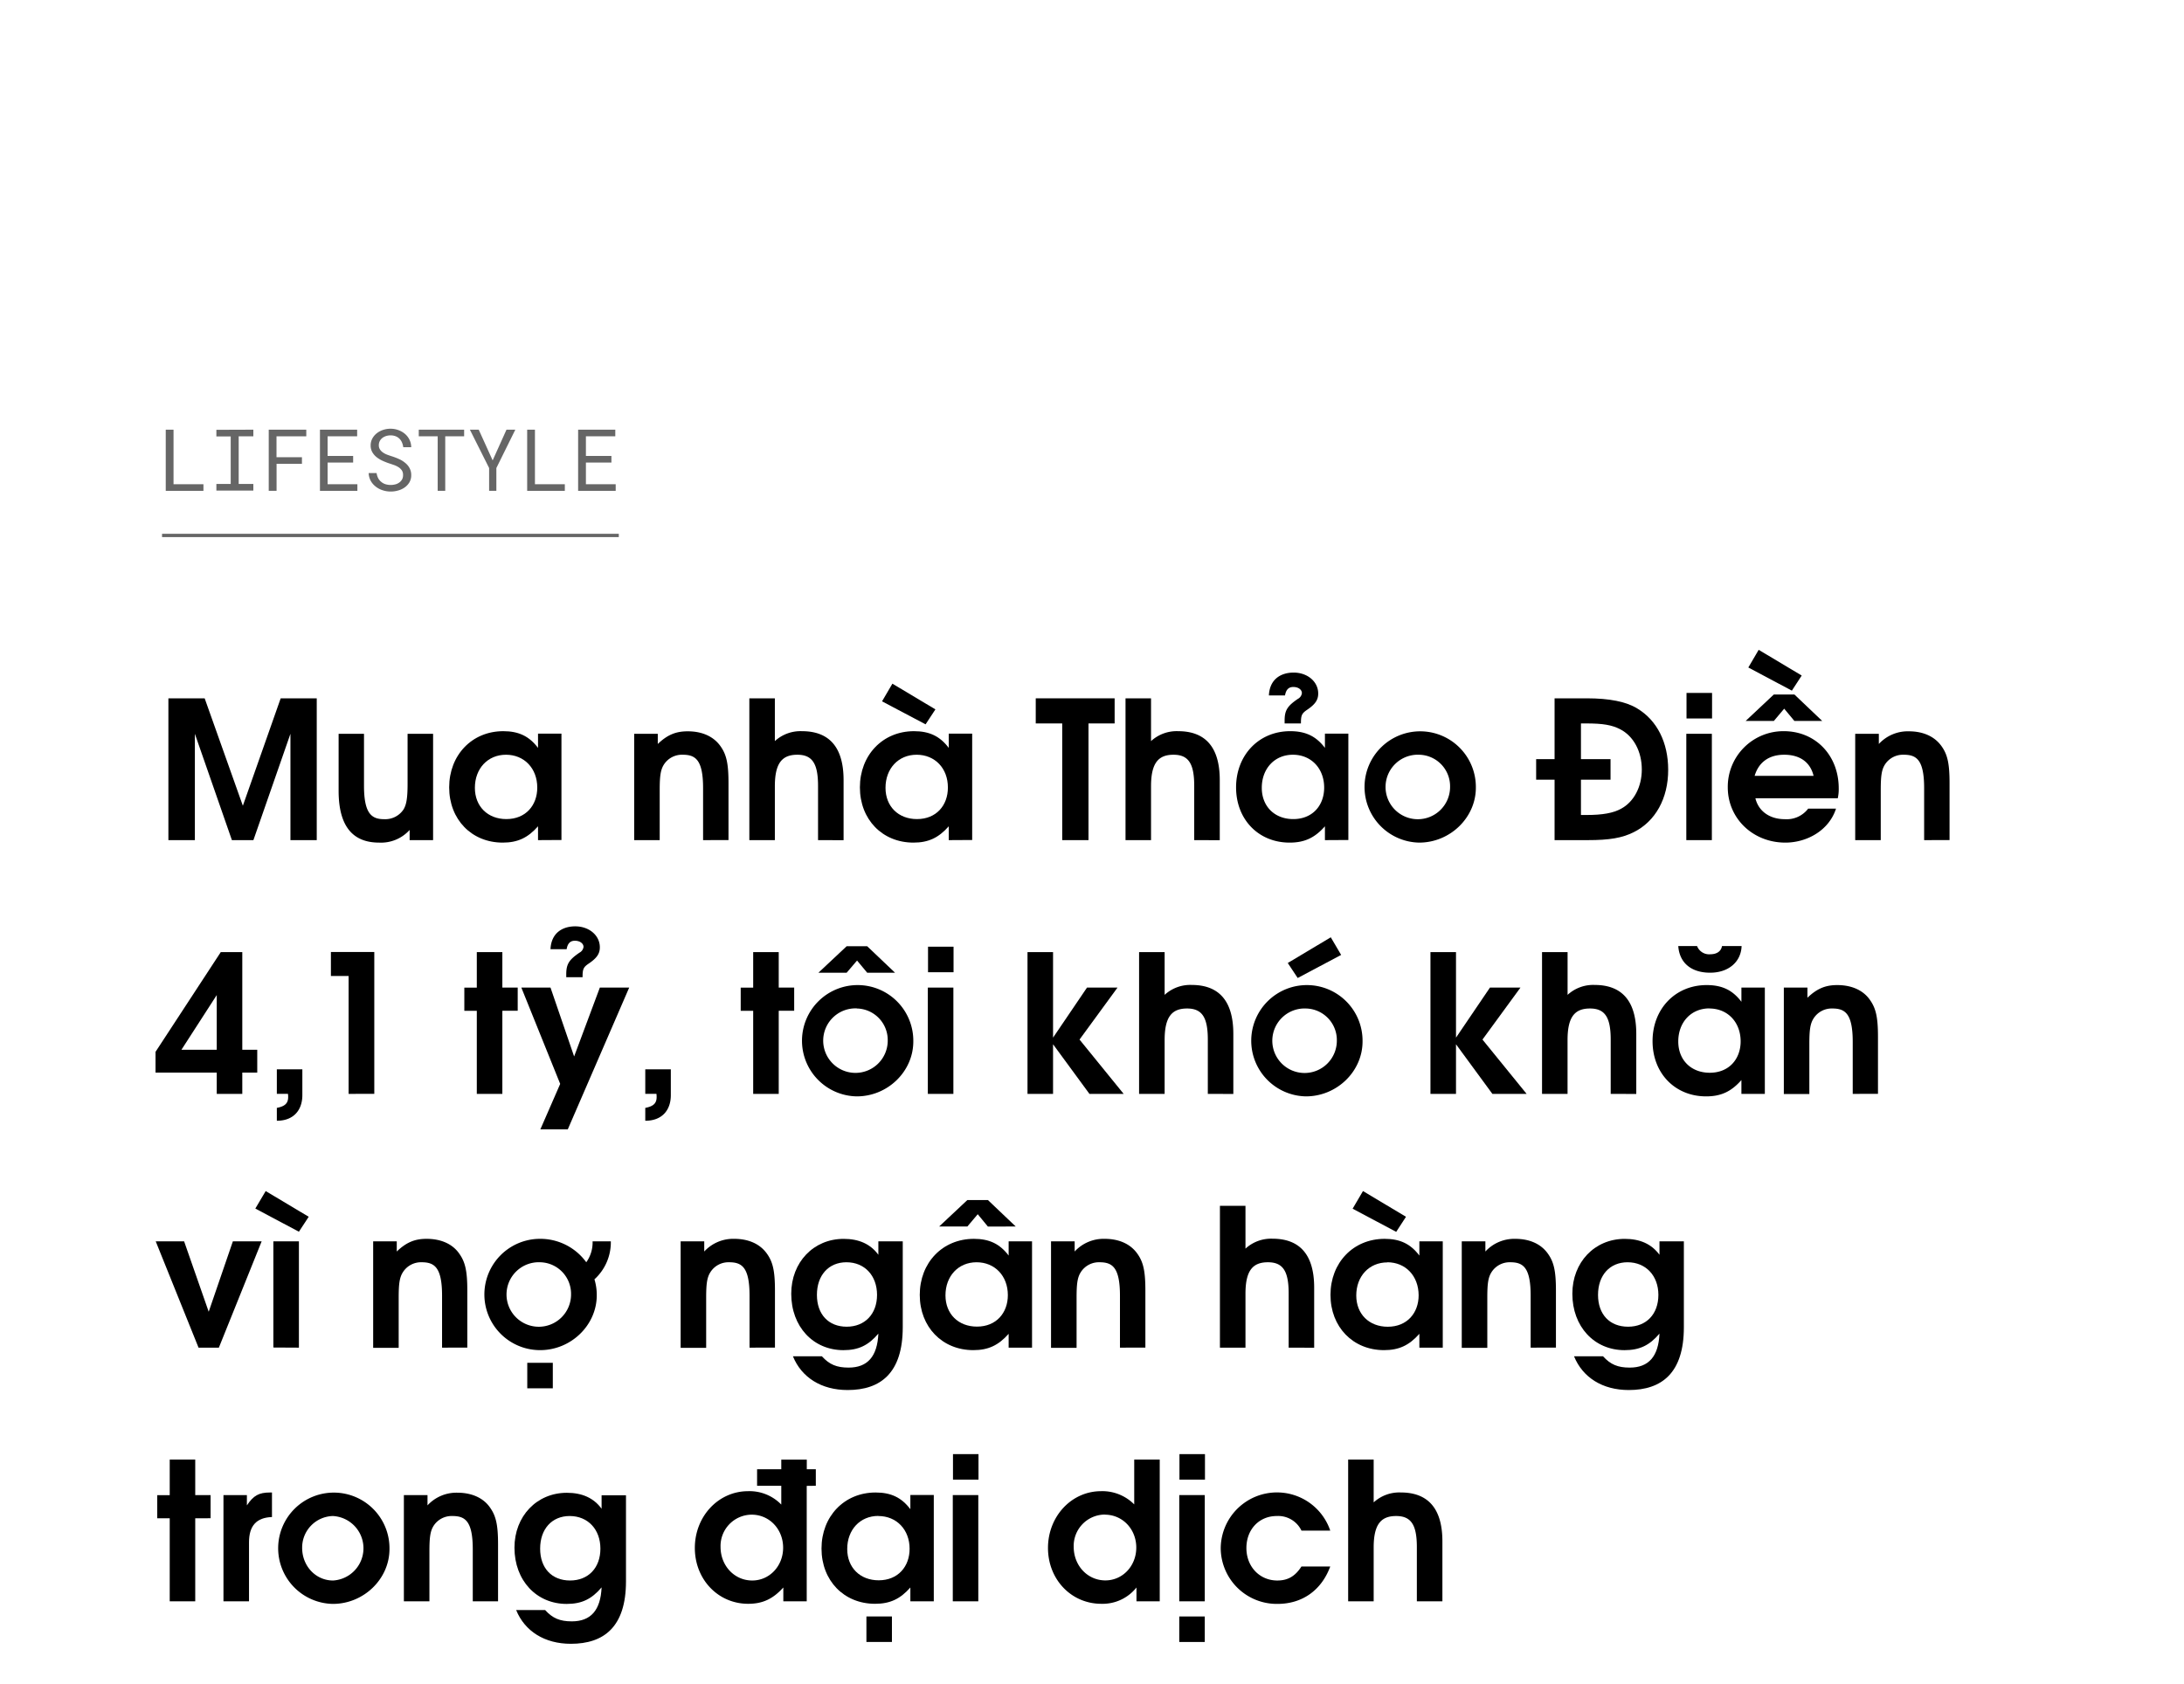 <svg xmlns="http://www.w3.org/2000/svg" viewBox="0 0 660 509"><title>EXL_Template</title><g id="D_Title"><g opacity="0.6"><path d="M61.48,146.36v2H50.09V129.87h2.35v16.49Z"/><path d="M76.56,129.87v2H72.13v14.41h4.43v2H65.39v-2h4.33V131.91H65.39v-2Z"/><path d="M83.58,140.19v8.16H81.21V129.87H92.56v2h-9v6.32h7.69v2Z"/><path d="M99,139.81v6.55h9v2H96.69V129.87h11.24v2H99v5.94h7.72v2Z"/><path d="M121.48,142.24a3.49,3.49,0,0,0-1-1,6.87,6.87,0,0,0-1.33-.66c-.49-.17-1-.34-1.41-.48a19.64,19.64,0,0,1-2-.77,9,9,0,0,1-1.84-1.08,5.36,5.36,0,0,1-1.36-1.53,4,4,0,0,1-.53-2.08,4.31,4.31,0,0,1,.53-2.13,5.12,5.12,0,0,1,1.37-1.59,6.17,6.17,0,0,1,1.93-1,7.12,7.12,0,0,1,2.17-.34,7,7,0,0,1,2.33.4,6.46,6.46,0,0,1,2,1.13,5.39,5.39,0,0,1,1.38,1.75,5.23,5.23,0,0,1,.55,2.3h-2.41a5.06,5.06,0,0,0-.4-1.46,3.55,3.55,0,0,0-.77-1.12,3.27,3.27,0,0,0-1.15-.73,4.23,4.23,0,0,0-1.51-.26,4.51,4.51,0,0,0-1.31.19,3.59,3.59,0,0,0-1.14.57,2.91,2.91,0,0,0-.8.94,2.67,2.67,0,0,0-.3,1.29,2.31,2.31,0,0,0,.41,1.36,3.44,3.44,0,0,0,1,.93,6.26,6.26,0,0,0,1.3.63c.47.17.91.32,1.33.45a19,19,0,0,1,2,.77,7.65,7.65,0,0,1,1.88,1.15,5,5,0,0,1,1.35,1.58,4.38,4.38,0,0,1,.52,2.17,4.21,4.21,0,0,1-.55,2.17,5,5,0,0,1-1.43,1.54,6.21,6.21,0,0,1-2,.93,8,8,0,0,1-2.21.31,7.76,7.76,0,0,1-2.6-.44,6.45,6.45,0,0,1-2.21-1.28,5.49,5.49,0,0,1-1.33-1.7,5.25,5.25,0,0,1-.53-2.16h2.4a4.81,4.81,0,0,0,.47,1.53,3.59,3.59,0,0,0,.92,1.12,3.69,3.69,0,0,0,1.29.71,5.31,5.31,0,0,0,1.59.23,5.55,5.55,0,0,0,1.35-.17,3.4,3.4,0,0,0,1.19-.54,2.85,2.85,0,0,0,.85-.91,2.5,2.5,0,0,0,.33-1.31A2.54,2.54,0,0,0,121.48,142.24Z"/><path d="M134.55,131.87v16.48h-2.28V131.87h-5.72v-2h13.71v2Z"/><path d="M153.06,129.87h2.67L150,141.46l0,6.89h-2.19l0-6.89L142,129.87h2.67l4.21,9.28Z"/><path d="M170.69,146.36v2H159.31V129.87h2.35v16.49Z"/><path d="M177.06,139.81v6.55h9v2H174.71V129.87h11.23v2h-8.88v5.94h7.71v2Z"/></g><path d="M87.77,253.93V221.79L76.58,253.93h-6.5L58.89,221.79v32.14h-8V211.07H61.85l11.54,32.47,11.43-32.47h10.9v42.86Z"/><path d="M123.79,253.93v-3.08a11.63,11.63,0,0,1-9.22,3.83c-7.48,0-12.24-4.35-12.24-15.66V221.79H110v15.72c0,8.53,2.38,10.09,6.09,10.09a6.63,6.63,0,0,0,5.86-2.95c.87-1.45,1.22-3.43,1.22-7.72V221.79h7.71v32.14Z"/><path d="M162.59,253.93v-4.18c-3.07,3.48-6.15,4.93-10.67,4.93-9.4,0-16.18-7-16.18-16.7S142.58,221,152.09,221c4.64,0,7.83,1.51,10.5,5.05v-4.3h7.08v32.14Zm-9.68-25.81c-5.51,0-9.4,4.17-9.4,10,0,5.63,3.89,9.45,9.51,9.45,5.86,0,9.34-4.17,9.34-9.51C162.36,232.23,158.42,228.12,152.91,228.12Z"/><path d="M212.47,253.93V238.21c0-8.58-2.32-10.09-6.15-10.09a6.48,6.48,0,0,0-5.68,2.95c-1,1.57-1.28,3.43-1.28,7.72v15.14h-7.71V221.79h7.13v3.08c2.85-2.73,5.4-3.83,9.05-3.83,4.47,0,7.95,1.63,10,4.64,1.74,2.49,2.32,5.28,2.32,11v17.23Z"/><path d="M247.21,253.93V237.51c0-6.72-1.74-9.39-6.26-9.39s-6.79,2.43-6.79,9.51v16.3h-7.71V211.07h7.71V224a11.45,11.45,0,0,1,8.18-3c7.72,0,12.59,4.24,12.59,14.79v18.16Z"/><path d="M286.71,253.93v-4.18c-3.07,3.48-6.15,4.93-10.67,4.93-9.4,0-16.18-7-16.18-16.7S266.7,221,276.21,221c4.64,0,7.83,1.51,10.5,5.05v-4.3h7.08v32.14Zm-7-35-13.16-6.95,3.13-5.34,13,7.77ZM277,228.12c-5.51,0-9.4,4.17-9.4,10,0,5.63,3.89,9.45,9.51,9.45,5.86,0,9.34-4.17,9.34-9.51C286.48,232.23,282.54,228.12,277,228.12Z"/><path d="M328.94,218.66v35.27H321V218.66H313v-7.59h23.84v7.59Z"/><path d="M360.89,253.93V237.51c0-6.72-1.74-9.39-6.26-9.39s-6.79,2.43-6.79,9.51v16.3h-7.71V211.07h7.71V224a11.45,11.45,0,0,1,8.18-3c7.72,0,12.59,4.24,12.59,14.79v18.16Z"/><path d="M400.39,253.93v-4.18c-3.07,3.48-6.15,4.93-10.67,4.93-9.4,0-16.18-7-16.18-16.7S380.38,221,389.89,221c4.64,0,7.83,1.51,10.5,5.05v-4.3h7.08v32.14Zm-9.68-25.81c-5.51,0-9.4,4.17-9.4,10,0,5.63,3.89,9.45,9.51,9.45,5.86,0,9.34-4.17,9.34-9.51C400.16,232.23,396.21,228.12,390.71,228.12ZM395,214.54c-1.63,1.11-1.86,1.69-1.86,4.12h-4.93v-.87c0-3.13.87-4.41,4-6.55a2.28,2.28,0,0,0,1.22-1.74c0-1-1-1.86-2.61-1.86-1.39,0-2.2.82-2.49,2.56h-4.87c.23-5,3.71-6.91,7.48-6.91,4.17,0,7.42,2.73,7.42,6.33C398.36,211.53,397.49,212.86,395,214.54Z"/><path d="M428.87,254.68A16.82,16.82,0,1,1,446,238.09C446,247.14,438.21,254.68,428.87,254.68Zm0-26.56a9.75,9.75,0,1,0,9.34,9.74A9.53,9.53,0,0,0,428.87,228.12Z"/><path d="M493.66,251.55c-3.49,1.74-7.31,2.38-13.87,2.38h-10V235.66h-5.57v-6.21h5.57V211.07h9.8c6.73,0,11.83,1,15.19,3.07,6,3.6,9.34,10.32,9.34,18.5C504.15,241.28,500.27,248.3,493.66,251.55Zm-4.07-31.15c-2.49-1.27-5.16-1.74-10.26-1.74h-1.57v10.79h8.94v6.21h-8.94v10.67h1.74c4.76,0,8.06-.58,10.44-1.92,3.83-2.08,6.21-6.61,6.21-11.83C496.15,227.13,493.66,222.49,489.59,220.4Z"/><path d="M509.6,253.93V221.79h7.72v32.14Zm.06-36.77v-7.72h7.72v7.72Z"/><path d="M555.37,241.28H530.48c.93,3.89,4.3,6.32,8.88,6.32a8.15,8.15,0,0,0,7.07-3.19h8.41c-2.14,6.62-8.81,10.27-15.31,10.27-9.8,0-17.4-7.31-17.4-16.7A16.81,16.81,0,0,1,539.07,221c9.57,0,16.59,7.31,16.59,17.28A12.6,12.6,0,0,1,555.37,241.28Zm-13.11-23.37-3.08-3.71-3.13,3.71h-8.52l8.52-8h6.21l8.41,8Zm-.76-9.16-13.16-7,3.13-5.34,13,7.77Zm-2.32,19.37c-4.58,0-7.71,2.26-8.93,6.38h17.81C547.07,230.38,543.94,228.12,539.18,228.12Z"/><path d="M581.47,253.93V238.21c0-8.58-2.32-10.09-6.15-10.09a6.49,6.49,0,0,0-5.69,2.95c-1,1.57-1.27,3.43-1.27,7.72v15.14h-7.72V221.79h7.14v3.08a11.89,11.89,0,0,1,9.05-3.83c4.46,0,7.94,1.63,10,4.64,1.74,2.49,2.32,5.28,2.32,11v17.23Z"/><path d="M73.22,324.19v6.44H65.5v-6.44H47v-6.27l19.72-30.15h6.5v29.52h4.52v6.9ZM65.5,300.76,54.83,317.29H65.5Z"/><path d="M83.66,338.75v-3.89c2.43-.46,3.42-1.39,3.42-3.25a6,6,0,0,0-.06-1H83.66V323.2h7.71V331C91.37,335.5,88.76,338.75,83.66,338.75Z"/><path d="M105.35,330.63V295H100v-7.25h13.11v42.86Z"/><path d="M151.81,305.51v25.12h-7.72V305.51h-3.77v-7h3.77V287.77h7.72V298.5h4.64v7Z"/><path d="M171.58,341.36h-8.29l6-13.75L157.55,298.5h8.81l7.14,20.82,7.77-20.82h8.87Zm6.32-50.11c-1.62,1.1-1.85,1.68-1.85,4.11h-4.93v-.87c0-3.13.87-4.4,4-6.55a2.28,2.28,0,0,0,1.22-1.74c0-1-1.05-1.86-2.61-1.86-1.39,0-2.21.82-2.49,2.56h-4.88c.23-5,3.72-6.91,7.48-6.91,4.18,0,7.43,2.73,7.43,6.33C181.27,288.23,180.4,289.56,177.9,291.25Z"/><path d="M195,338.75v-3.89c2.44-.46,3.43-1.39,3.43-3.25a6,6,0,0,0-.06-1H195V323.2h7.72V331C202.73,335.5,200.12,338.75,195,338.75Z"/><path d="M235.33,305.51v25.12h-7.72V305.51h-3.77v-7h3.77V287.77h7.72V298.5H240v7Z"/><path d="M258.93,331.38A16.82,16.82,0,1,1,276,314.79C276,323.84,268.27,331.38,258.93,331.38ZM262.06,294,259,290.32,255.86,294h-8.53l8.53-8h6.2l8.41,8Zm-3.13,10.79a9.75,9.75,0,1,0,9.34,9.74A9.54,9.54,0,0,0,258.93,304.82Z"/><path d="M280.39,330.63V298.5h7.72v32.13Zm.06-36.77v-7.72h7.71v7.72Z"/><path d="M329.23,330.63l-11-15v15h-7.72V287.77h7.72v25.86l10.26-15.13h9.22l-11.48,15.71,13.34,16.42Z"/><path d="M365,330.63V314.21c0-6.73-1.75-9.39-6.27-9.39s-6.78,2.43-6.78,9.51v16.3h-7.72V287.77h7.72V300.7a11.42,11.42,0,0,1,8.17-3c7.72,0,12.59,4.24,12.59,14.79v18.16Z"/><path d="M394.65,331.38a16.82,16.82,0,1,1,17.11-16.59C411.76,323.84,404,331.38,394.65,331.38Zm0-26.56a9.75,9.75,0,1,0,9.34,9.74A9.54,9.54,0,0,0,394.65,304.82Zm-2.49-9.22-3-4.53,13-7.77,3.13,5.33Z"/><path d="M451,330.63l-11-15v15h-7.72V287.77h7.72v25.86l10.26-15.13h9.22l-11.48,15.71,13.34,16.42Z"/><path d="M486.75,330.63V314.21c0-6.73-1.74-9.39-6.26-9.39s-6.78,2.43-6.78,9.51v16.3H466V287.77h7.72V300.7a11.42,11.42,0,0,1,8.17-3c7.72,0,12.59,4.24,12.59,14.79v18.16Z"/><path d="M526.25,330.63v-4.18c-3.07,3.48-6.15,4.93-10.67,4.93-9.4,0-16.18-7-16.18-16.7s6.84-16.94,16.35-16.94c4.64,0,7.83,1.51,10.5,5.05V298.5h7.08v32.13ZM516.8,294c-5.74,0-9.28-3-9.63-8.06h5.68a3.89,3.89,0,0,0,3.95,2.49c2,0,3.3-.87,3.59-2.49h5.92C526.14,290.78,522.31,294,516.8,294Zm-.23,10.79c-5.51,0-9.4,4.17-9.4,10,0,5.63,3.89,9.45,9.51,9.45,5.86,0,9.34-4.17,9.34-9.51C526,308.94,522.08,304.82,516.57,304.82Z"/><path d="M559.89,330.63V314.91c0-8.58-2.32-10.09-6.15-10.09a6.47,6.47,0,0,0-5.68,3c-1,1.56-1.28,3.42-1.28,7.71v15.14h-7.71V298.5h7.13v3.07c2.85-2.73,5.4-3.83,9-3.83,4.47,0,8,1.63,10,4.64,1.74,2.5,2.32,5.28,2.32,11v17.23Z"/><path d="M66.14,407.33H60L47.06,375.2h8.58l7.43,21.28,7.3-21.28h8.7Z"/><path d="M90.33,372.29l-13.17-7L80.29,360l13,7.77Zm-7.72,35V375.2h7.72v32.13Z"/><path d="M133.59,407.33V391.61c0-8.58-2.32-10.09-6.15-10.09a6.48,6.48,0,0,0-5.68,3c-1,1.57-1.28,3.43-1.28,7.72v15.14h-7.71V375.2h7.13v3.07c2.85-2.73,5.4-3.83,9-3.83,4.47,0,8,1.62,10,4.64,1.74,2.49,2.32,5.28,2.32,11v17.23Z"/><path d="M179.64,386.68a16.17,16.17,0,0,1,.7,4.81c0,9.05-7.77,16.59-17.11,16.59a16.82,16.82,0,1,1-.06-33.64,17.13,17.13,0,0,1,14,7.08,10.26,10.26,0,0,0,1.91-6.32h5.51A15.11,15.11,0,0,1,179.64,386.68Zm-16.41-5.16a9.75,9.75,0,1,0,9.34,9.74A9.53,9.53,0,0,0,163.23,381.52Zm-3.89,38.1v-7.71h7.72v7.71Z"/><path d="M226.51,407.33V391.61c0-8.58-2.32-10.09-6.15-10.09a6.46,6.46,0,0,0-5.68,3c-1,1.57-1.28,3.43-1.28,7.72v15.14h-7.71V375.2h7.13v3.07a11.89,11.89,0,0,1,9.05-3.83c4.46,0,7.94,1.62,10,4.64,1.74,2.49,2.32,5.28,2.32,11v17.23Z"/><path d="M256.15,420.14c-7.89,0-13.92-3.77-16.53-10.2h8.75c2.26,2.49,4.47,3.42,8.07,3.42,5.74,0,8.69-3.37,9-10.27-3,3.54-6,5-10.55,5-9.16,0-15.78-7.13-15.78-17.05,0-9.51,6.73-16.59,15.84-16.59,4.64,0,8.12,1.57,10.49,4.81V375.2h7.37v26C272.79,415,266.12,420.14,256.15,420.14Zm-.35-38.62c-5.4,0-8.93,3.94-8.93,9.86s3.53,9.62,9,9.62,9.17-3.82,9.17-9.62S261.31,381.52,255.8,381.52Z"/><path d="M304.81,407.33v-4.18c-3.08,3.48-6.15,4.93-10.68,4.93-9.39,0-16.18-7-16.18-16.7s6.85-16.94,16.36-16.94c4.64,0,7.83,1.51,10.5,5.05V375.2h7.07v32.13Zm-6.27-36.6L295.47,367l-3.13,3.71h-8.53l8.53-8h6.2l8.41,8Zm-3.42,10.79c-5.51,0-9.4,4.17-9.4,10,0,5.63,3.89,9.45,9.52,9.45,5.85,0,9.33-4.17,9.33-9.51C304.57,385.63,300.63,381.52,295.12,381.52Z"/><path d="M338.45,407.33V391.61c0-8.58-2.32-10.09-6.15-10.09a6.49,6.49,0,0,0-5.69,3c-1,1.57-1.27,3.43-1.27,7.72v15.14h-7.72V375.2h7.14v3.07a11.89,11.89,0,0,1,9.05-3.83c4.46,0,7.94,1.62,10,4.64,1.74,2.49,2.32,5.28,2.32,11v17.23Z"/><path d="M389.43,407.33V390.91c0-6.73-1.74-9.39-6.27-9.39s-6.78,2.43-6.78,9.51v16.3h-7.72V364.46h7.72V377.4a11.43,11.43,0,0,1,8.18-3c7.71,0,12.58,4.24,12.58,14.79v18.16Z"/><path d="M428.93,407.33v-4.18c-3.08,3.48-6.15,4.93-10.68,4.93-9.39,0-16.18-7-16.18-16.7s6.85-16.94,16.36-16.94c4.64,0,7.83,1.51,10.5,5.05V375.2H436v32.13Zm-7-35-13.17-7,3.13-5.33,13,7.77Zm-2.67,9.23c-5.51,0-9.4,4.17-9.4,10,0,5.63,3.89,9.45,9.52,9.45,5.85,0,9.33-4.17,9.33-9.51C428.69,385.63,424.75,381.52,419.24,381.52Z"/><path d="M462.56,407.33V391.61c0-8.58-2.31-10.09-6.14-10.09a6.49,6.49,0,0,0-5.69,3c-1,1.57-1.27,3.43-1.27,7.72v15.14h-7.72V375.2h7.14v3.07a11.88,11.88,0,0,1,9-3.83c4.47,0,7.95,1.62,10,4.64,1.74,2.49,2.32,5.28,2.32,11v17.23Z"/><path d="M492.2,420.14c-7.89,0-13.92-3.77-16.53-10.2h8.76c2.26,2.49,4.47,3.42,8.06,3.42,5.74,0,8.7-3.37,9-10.27-3,3.54-6,5-10.55,5-9.17,0-15.78-7.13-15.78-17.05,0-9.51,6.73-16.59,15.83-16.59,4.65,0,8.12,1.57,10.5,4.81V375.2h7.37v26C508.85,415,502.18,420.14,492.2,420.14Zm-.35-38.62c-5.39,0-8.93,3.94-8.93,9.86S486.46,401,492,401s9.16-3.82,9.16-9.62S497.36,381.52,491.85,381.52Z"/><path d="M59,458.91V484H51.29V458.91H47.52v-7h3.77V441.17H59v10.72h4.64v7Z"/><path d="M75.25,466.16V484H67.53V451.89h7.08V455c2-3,3.65-3.89,7-3.89h.58v7.42C77.51,458.68,75.25,461.17,75.25,466.16Z"/><path d="M100.59,484.78a16.82,16.82,0,1,1,17.11-16.59C117.7,477.24,109.93,484.78,100.59,484.78Zm0-26.56a9.54,9.54,0,0,0-9.28,9.62c0,5.51,4.12,9.87,9.34,9.87a9.76,9.76,0,0,0-.06-19.49Z"/><path d="M142.87,484V468.31c0-8.59-2.32-10.09-6.14-10.09a6.49,6.49,0,0,0-5.69,2.95c-1,1.57-1.27,3.43-1.27,7.72V484h-7.72V451.89h7.14V455a11.88,11.88,0,0,1,9-3.83c4.47,0,8,1.63,10,4.64,1.74,2.5,2.32,5.28,2.32,11V484Z"/><path d="M172.51,496.84c-7.89,0-13.92-3.77-16.53-10.2h8.76c2.26,2.49,4.47,3.42,8.06,3.42,5.74,0,8.7-3.37,9-10.27-3,3.54-6,5-10.55,5-9.17,0-15.78-7.13-15.78-17,0-9.51,6.73-16.59,15.83-16.59,4.64,0,8.12,1.57,10.5,4.82v-4.07h7.37v26.05C189.16,491.74,182.49,496.84,172.51,496.84Zm-.35-38.62c-5.39,0-8.93,3.94-8.93,9.86s3.54,9.63,9.05,9.63,9.16-3.83,9.16-9.63S177.67,458.22,172.16,458.22Z"/><path d="M243.79,449.11V484h-7.07v-4.18c-3.14,3.48-6.27,4.93-10.62,4.93-9.1,0-16.12-7.37-16.12-16.88s7.07-17.16,16.12-17.16a13.36,13.36,0,0,1,10,4.05v-5.68h-7.31v-5h7.31v-2.9h7.71v2.9h2.73v5Zm-16.64,8.7a9.47,9.47,0,0,0-9.4,9.74c0,5.69,4.18,10.16,9.57,10.16,5.22,0,9.34-4.36,9.34-9.92S232.54,457.81,227.15,457.81Z"/><path d="M275.11,484v-4.18c-3.07,3.48-6.15,4.93-10.67,4.93-9.4,0-16.18-7-16.18-16.7s6.84-16.94,16.35-16.94c4.64,0,7.83,1.51,10.5,5.05v-4.3h7.08V484Zm-9.68-25.81c-5.51,0-9.4,4.17-9.4,10,0,5.63,3.89,9.46,9.51,9.46,5.86,0,9.34-4.18,9.34-9.52C274.88,462.33,270.94,458.22,265.43,458.22Zm-3.6,38.1v-7.71h7.71v7.71Z"/><path d="M287.93,484V451.89h7.71V484Zm.06-36.77v-7.72h7.71v7.72Z"/><path d="M343.44,484v-4.18a13.07,13.07,0,0,1-10.62,4.93c-9.1,0-16.12-7.37-16.12-16.88s7.07-17.16,16.06-17.16a13.56,13.56,0,0,1,10,4V441.17h7.71V484Zm-9.57-26.22a9.47,9.47,0,0,0-9.4,9.74c0,5.69,4.18,10.16,9.57,10.16,5.22,0,9.34-4.36,9.34-9.92S339.26,457.81,333.87,457.81Z"/><path d="M356.37,484V451.89h7.71V484Zm0,12.29v-7.71h7.71v7.71Zm.06-49.06v-7.72h7.71v7.72Z"/><path d="M386.06,484.78A16.94,16.94,0,0,1,368.9,468,17,17,0,0,1,402,462.63h-8.7a7.79,7.79,0,0,0-7.48-4.41c-5.33,0-9.16,4.06-9.16,9.68s4,9.81,9.34,9.81c3.19,0,5.39-1.28,7.3-4.24H402C399.35,480.66,393.55,484.78,386.06,484.78Z"/><path d="M428.17,484V467.61c0-6.73-1.74-9.39-6.26-9.39s-6.79,2.43-6.79,9.51V484h-7.71V441.17h7.71V454.1a11.45,11.45,0,0,1,8.18-3c7.71,0,12.59,4.24,12.59,14.79V484Z"/><line x1="48.97" y1="161.84" x2="187" y2="161.84" stroke="#000" stroke-miterlimit="10" opacity="0.6"/></g></svg>
